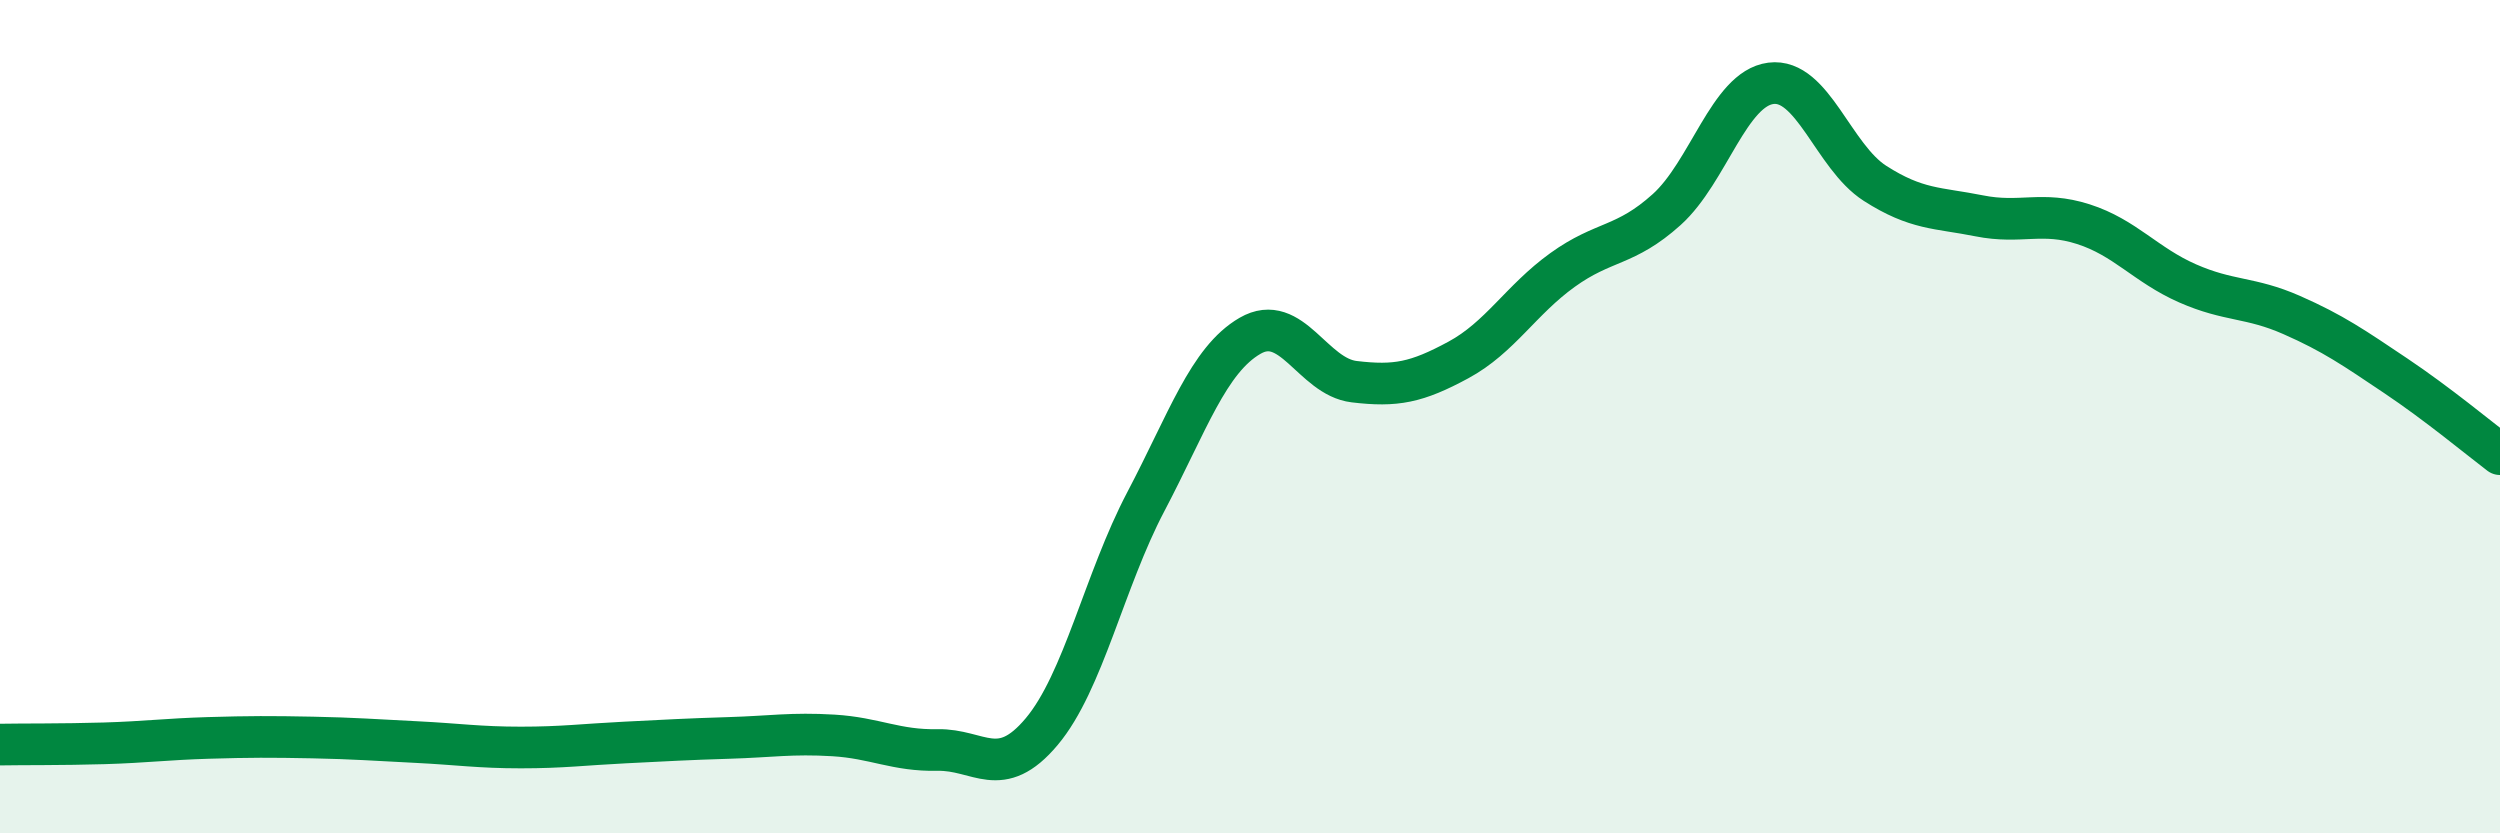 
    <svg width="60" height="20" viewBox="0 0 60 20" xmlns="http://www.w3.org/2000/svg">
      <path
        d="M 0,17.87 C 0.5,17.86 1.5,17.87 2.5,17.84 C 3.5,17.81 4,17.74 5,17.71 C 6,17.68 6.5,17.68 7.5,17.7 C 8.5,17.72 9,17.76 10,17.81 C 11,17.86 11.5,17.94 12.5,17.94 C 13.5,17.94 14,17.87 15,17.82 C 16,17.77 16.5,17.74 17.5,17.71 C 18.5,17.68 19,17.59 20,17.65 C 21,17.71 21.5,18.02 22.5,18 C 23.5,17.98 24,18.75 25,17.56 C 26,16.37 26.5,13.94 27.5,12.04 C 28.5,10.14 29,8.64 30,8.06 C 31,7.48 31.5,9.04 32.5,9.16 C 33.5,9.28 34,9.18 35,8.64 C 36,8.1 36.5,7.2 37.5,6.48 C 38.5,5.76 39,5.93 40,5.03 C 41,4.13 41.5,2.13 42.5,2 C 43.5,1.87 44,3.76 45,4.4 C 46,5.04 46.5,4.98 47.5,5.18 C 48.5,5.38 49,5.06 50,5.38 C 51,5.7 51.5,6.36 52.5,6.8 C 53.5,7.24 54,7.12 55,7.56 C 56,8 56.5,8.35 57.5,9.02 C 58.5,9.69 59.5,10.52 60,10.9L60 20L0 20Z"
        fill="#008740"
        opacity="0.1"
        stroke-linecap="round"
        stroke-linejoin="round"
      />
      <path
        d="M 0,17.87 C 0.5,17.86 1.5,17.87 2.5,17.84 C 3.5,17.81 4,17.74 5,17.71 C 6,17.68 6.5,17.68 7.5,17.7 C 8.5,17.72 9,17.76 10,17.81 C 11,17.86 11.5,17.94 12.5,17.94 C 13.5,17.94 14,17.87 15,17.82 C 16,17.77 16.5,17.74 17.5,17.71 C 18.5,17.68 19,17.59 20,17.65 C 21,17.71 21.5,18.02 22.5,18 C 23.5,17.98 24,18.75 25,17.56 C 26,16.37 26.5,13.94 27.5,12.04 C 28.5,10.14 29,8.64 30,8.06 C 31,7.48 31.5,9.04 32.5,9.16 C 33.5,9.28 34,9.18 35,8.64 C 36,8.1 36.5,7.2 37.5,6.48 C 38.5,5.76 39,5.93 40,5.03 C 41,4.13 41.5,2.13 42.5,2 C 43.5,1.87 44,3.76 45,4.4 C 46,5.04 46.5,4.98 47.5,5.18 C 48.5,5.38 49,5.06 50,5.38 C 51,5.7 51.5,6.36 52.5,6.8 C 53.5,7.24 54,7.12 55,7.56 C 56,8 56.5,8.35 57.5,9.02 C 58.5,9.69 59.5,10.52 60,10.9"
        stroke="#008740"
        stroke-width="1"
        fill="none"
        stroke-linecap="round"
        stroke-linejoin="round"
      />
    </svg>
  
